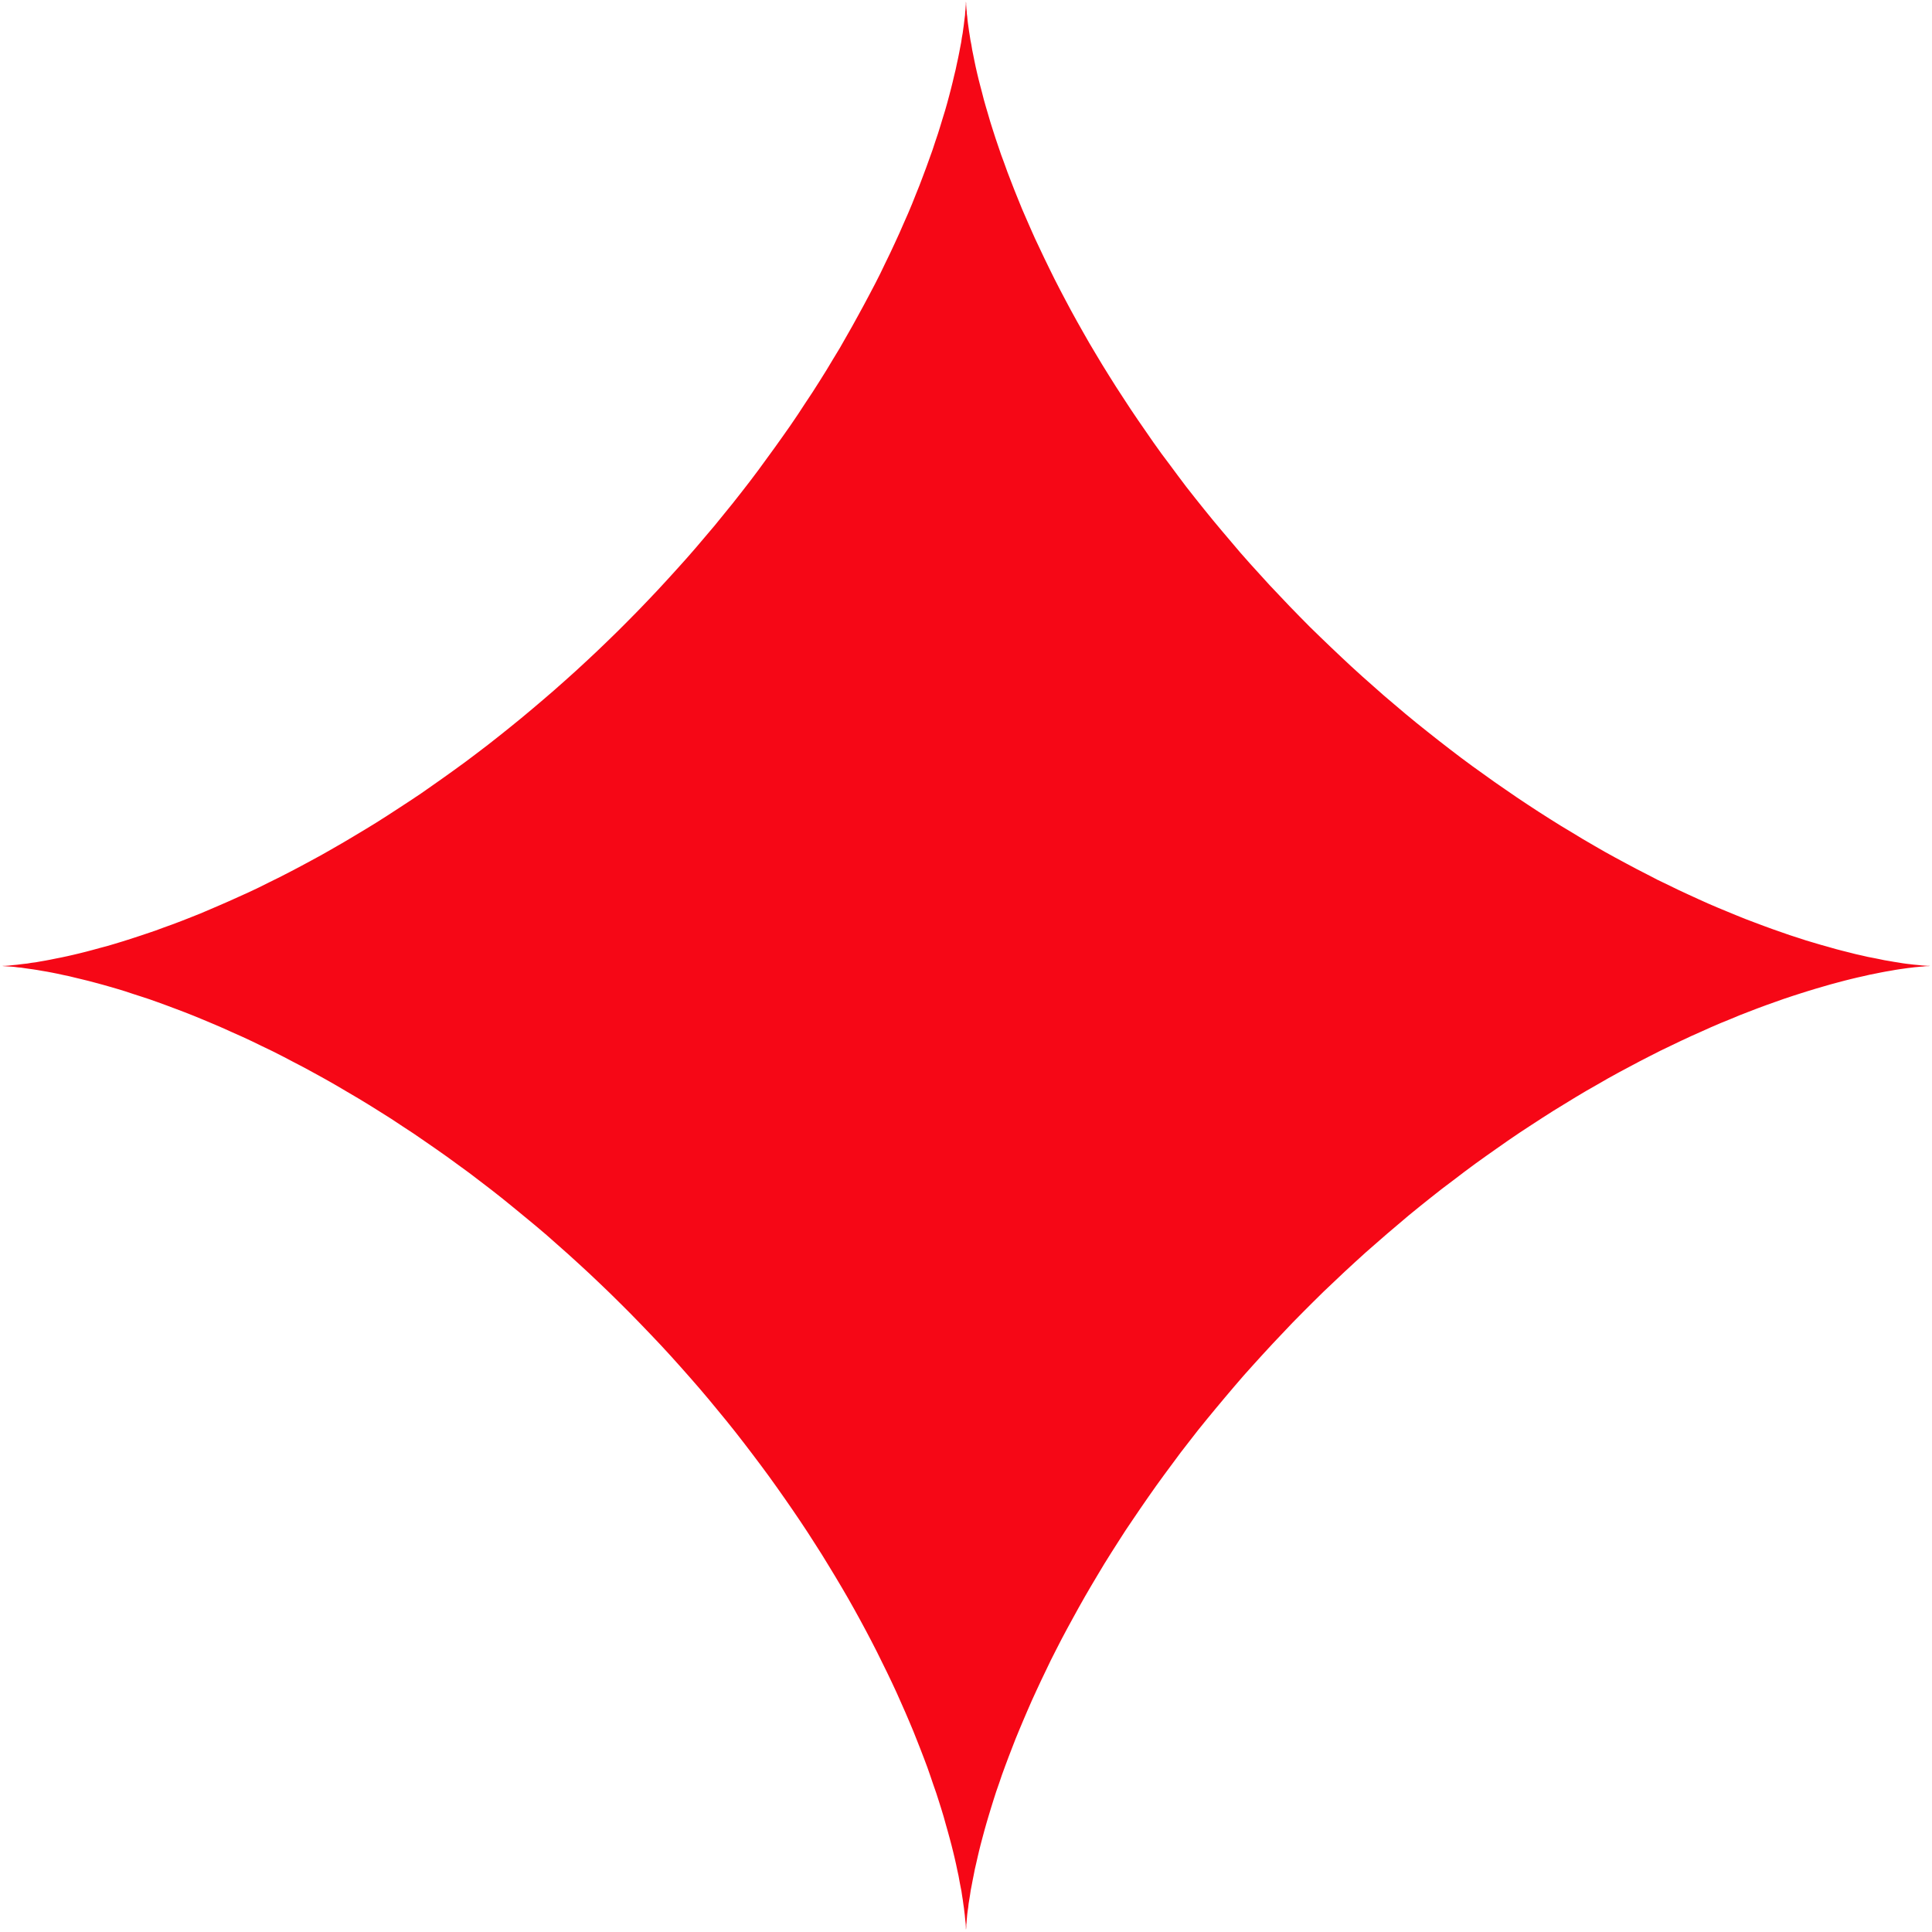 <?xml version="1.0" encoding="UTF-8"?> <svg xmlns="http://www.w3.org/2000/svg" width="14" height="14" viewBox="0 0 14 14" fill="none"> <path fill-rule="evenodd" clip-rule="evenodd" d="M14 7L13.999 7L13.996 7L13.991 7L13.983 7L13.974 7.001L13.962 7.001L13.949 7.002L13.933 7.004L13.915 7.005L13.896 7.007L13.874 7.009L13.85 7.012L13.824 7.015L13.796 7.019L13.767 7.023L13.735 7.028L13.702 7.034L13.666 7.04L13.629 7.047L13.59 7.055L13.549 7.063L13.506 7.073L13.461 7.083L13.415 7.094L13.367 7.106L13.318 7.119L13.266 7.133L13.214 7.148L13.159 7.164L13.103 7.181L13.046 7.199L12.987 7.218L12.927 7.238L12.865 7.26L12.803 7.282L12.738 7.306L12.673 7.331L12.606 7.357L12.539 7.385L12.47 7.413L12.4 7.443L12.329 7.475L12.257 7.507L12.184 7.541L12.111 7.576L12.036 7.612L11.961 7.65L11.885 7.689L11.808 7.73L11.731 7.771L11.653 7.814L11.575 7.859L11.496 7.904L11.417 7.951L11.337 8L11.257 8.049L11.177 8.1L11.097 8.152L11.016 8.205L10.935 8.26L10.855 8.316L10.774 8.373L10.693 8.431L10.612 8.491L10.532 8.552L10.451 8.613L10.371 8.676L10.291 8.74L10.211 8.805L10.132 8.872L10.053 8.939L9.975 9.007L9.896 9.076L9.819 9.146L9.742 9.217L9.666 9.289L9.59 9.361L9.515 9.435L9.441 9.509L9.367 9.584L9.295 9.66L9.223 9.736L9.152 9.813L9.082 9.89L9.012 9.968L8.944 10.047L8.877 10.126L8.811 10.205L8.745 10.285L8.681 10.364L8.618 10.445L8.556 10.525L8.496 10.606L8.436 10.687L8.378 10.767L8.321 10.848L8.265 10.929L8.21 11.01L8.156 11.09L8.104 11.171L8.053 11.251L8.003 11.331L7.955 11.411L7.908 11.49L7.862 11.569L7.818 11.647L7.775 11.725L7.733 11.802L7.692 11.879L7.653 11.955L7.615 12.03L7.579 12.105L7.544 12.178L7.51 12.251L7.477 12.323L7.446 12.394L7.416 12.464L7.387 12.533L7.359 12.601L7.333 12.668L7.308 12.733L7.284 12.797L7.261 12.86L7.24 12.922L7.219 12.982L7.2 13.041L7.182 13.099L7.165 13.155L7.149 13.209L7.134 13.262L7.12 13.314L7.107 13.363L7.095 13.411L7.084 13.458L7.074 13.502L7.064 13.545L7.056 13.586L7.048 13.626L7.041 13.663L7.034 13.699L7.029 13.733L7.024 13.764L7.019 13.794L7.016 13.822L7.012 13.848L7.009 13.872L7.007 13.894L7.005 13.914L7.004 13.932L7.002 13.947L7.002 13.961L7.001 13.973L7 13.982L7 13.99L7 13.995L7 13.999L7 14L7 13.999L7 13.996L7 13.991L7 13.984L6.999 13.975L6.999 13.963L6.998 13.95L6.997 13.934L6.995 13.917L6.993 13.897L6.991 13.876L6.988 13.852L6.985 13.826L6.981 13.799L6.977 13.769L6.972 13.738L6.967 13.704L6.96 13.669L6.953 13.632L6.946 13.593L6.937 13.552L6.928 13.509L6.918 13.465L6.907 13.419L6.895 13.371L6.882 13.322L6.868 13.271L6.853 13.218L6.838 13.164L6.821 13.108L6.803 13.051L6.784 12.992L6.763 12.932L6.742 12.87L6.72 12.807L6.696 12.743L6.671 12.678L6.645 12.612L6.618 12.544L6.589 12.475L6.559 12.405L6.528 12.335L6.496 12.263L6.462 12.19L6.427 12.117L6.39 12.042L6.353 11.967L6.314 11.891L6.274 11.815L6.232 11.737L6.189 11.659L6.145 11.581L6.099 11.502L6.052 11.423L6.004 11.344L5.955 11.264L5.904 11.184L5.852 11.103L5.799 11.023L5.744 10.942L5.688 10.861L5.631 10.78L5.573 10.699L5.514 10.619L5.453 10.538L5.392 10.458L5.329 10.377L5.265 10.297L5.2 10.218L5.134 10.138L5.067 10.059L4.999 9.981L4.93 9.903L4.86 9.825L4.789 9.748L4.717 9.672L4.644 9.596L4.571 9.521L4.497 9.447L4.422 9.373L4.346 9.3L4.27 9.228L4.193 9.157L4.116 9.087L4.038 9.018L3.96 8.949L3.881 8.882L3.801 8.816L3.722 8.751L3.642 8.686L3.562 8.623L3.481 8.561L3.401 8.5L3.32 8.441L3.239 8.382L3.158 8.325L3.077 8.269L2.997 8.214L2.916 8.161L2.836 8.108L2.755 8.057L2.675 8.007L2.596 7.959L2.516 7.912L2.438 7.866L2.359 7.821L2.281 7.778L2.204 7.736L2.127 7.696L2.051 7.656L1.976 7.618L1.901 7.582L1.827 7.546L1.754 7.512L1.682 7.48L1.611 7.448L1.541 7.418L1.472 7.389L1.404 7.361L1.338 7.335L1.272 7.31L1.208 7.286L1.145 7.263L1.083 7.241L1.022 7.221L0.963 7.202L0.906 7.183L0.85 7.166L0.795 7.15L0.742 7.135L0.69 7.121L0.641 7.108L0.592 7.096L0.546 7.085L0.501 7.074L0.458 7.065L0.417 7.056L0.377 7.048L0.34 7.041L0.304 7.035L0.27 7.029L0.238 7.024L0.208 7.02L0.18 7.016L0.154 7.012L0.13 7.01L0.108 7.007L0.088 7.005L0.07 7.004L0.054 7.003L0.04 7.002L0.028 7.001L0.018 7L0.01 7L0.005 7L0.001 7L0 7L0.001 7L0.004 7L0.008 7L0.015 7L0.025 6.999L0.036 6.999L0.049 6.998L0.064 6.997L0.082 6.995L0.101 6.993L0.123 6.991L0.146 6.988L0.171 6.985L0.199 6.982L0.228 6.977L0.26 6.973L0.293 6.967L0.328 6.961L0.365 6.954L0.404 6.946L0.445 6.938L0.487 6.929L0.531 6.919L0.577 6.908L0.625 6.896L0.674 6.883L0.725 6.869L0.778 6.855L0.832 6.839L0.888 6.822L0.945 6.804L1.003 6.785L1.063 6.765L1.125 6.744L1.187 6.721L1.251 6.698L1.317 6.673L1.383 6.647L1.451 6.62L1.519 6.591L1.589 6.561L1.66 6.53L1.731 6.498L1.804 6.465L1.878 6.43L1.952 6.393L2.027 6.356L2.103 6.317L2.179 6.277L2.257 6.235L2.334 6.193L2.413 6.148L2.491 6.103L2.57 6.056L2.65 6.008L2.73 5.959L2.81 5.908L2.89 5.856L2.971 5.803L3.052 5.749L3.132 5.693L3.213 5.636L3.294 5.578L3.375 5.519L3.456 5.458L3.536 5.397L3.616 5.334L3.696 5.27L3.776 5.205L3.855 5.139L3.934 5.072L4.013 5.004L4.091 4.935L4.169 4.865L4.246 4.794L4.322 4.723L4.398 4.65L4.473 4.577L4.547 4.503L4.621 4.428L4.694 4.352L4.766 4.276L4.837 4.199L4.907 4.122L4.977 4.044L5.045 3.966L5.112 3.887L5.179 3.808L5.244 3.728L5.309 3.648L5.372 3.568L5.434 3.488L5.495 3.407L5.554 3.326L5.613 3.245L5.67 3.165L5.727 3.084L5.782 3.003L5.835 2.922L5.888 2.842L5.939 2.762L5.989 2.682L6.037 2.602L6.085 2.523L6.13 2.444L6.175 2.365L6.218 2.287L6.26 2.21L6.301 2.133L6.341 2.057L6.379 1.982L6.415 1.907L6.451 1.833L6.485 1.76L6.518 1.688L6.549 1.617L6.58 1.547L6.609 1.478L6.636 1.41L6.663 1.343L6.688 1.277L6.712 1.213L6.735 1.149L6.757 1.088L6.777 1.027L6.797 0.968L6.815 0.91L6.832 0.854L6.849 0.799L6.864 0.746L6.878 0.694L6.891 0.644L6.903 0.596L6.914 0.549L6.925 0.504L6.934 0.461L6.943 0.42L6.951 0.38L6.958 0.343L6.965 0.307L6.97 0.273L6.976 0.24L6.98 0.21L6.984 0.182L6.987 0.156L6.99 0.132L6.993 0.109L6.994 0.089L6.996 0.071L6.997 0.055L6.998 0.041L6.999 0.029L6.999 0.019L7 0.011L7 0.005L7 0.002L7 0L7 0.001L7 0.003L7 0.008L7 0.015L7.001 0.024L7.001 0.035L7.002 0.048L7.003 0.063L7.005 0.08L7.006 0.099L7.009 0.121L7.011 0.144L7.014 0.169L7.018 0.197L7.022 0.226L7.027 0.257L7.032 0.29L7.039 0.325L7.045 0.362L7.053 0.401L7.061 0.441L7.07 0.484L7.08 0.528L7.091 0.574L7.103 0.621L7.116 0.67L7.129 0.721L7.144 0.774L7.16 0.828L7.176 0.883L7.194 0.94L7.213 0.999L7.233 1.058L7.254 1.12L7.277 1.182L7.3 1.246L7.325 1.311L7.351 1.378L7.378 1.445L7.406 1.514L7.436 1.583L7.467 1.654L7.499 1.726L7.533 1.798L7.568 1.872L7.604 1.946L7.641 2.021L7.68 2.097L7.72 2.173L7.761 2.25L7.804 2.328L7.848 2.406L7.893 2.485L7.94 2.564L7.988 2.644L8.037 2.723L8.088 2.804L8.14 2.884L8.193 2.965L8.247 3.045L8.303 3.126L8.359 3.207L8.417 3.288L8.477 3.368L8.537 3.449L8.598 3.53L8.661 3.61L8.725 3.69L8.79 3.77L8.856 3.849L8.923 3.928L8.99 4.007L9.059 4.085L9.129 4.162L9.2 4.24L9.272 4.316L9.344 4.392L9.417 4.467L9.491 4.542L9.566 4.615L9.642 4.688L9.718 4.76L9.794 4.831L9.872 4.902L9.95 4.971L10.028 5.04L10.107 5.107L10.186 5.174L10.265 5.239L10.345 5.303L10.426 5.367L10.506 5.429L10.586 5.49L10.667 5.55L10.748 5.608L10.829 5.666L10.91 5.722L10.99 5.777L11.071 5.831L11.152 5.884L11.232 5.935L11.312 5.985L11.392 6.033L11.471 6.081L11.55 6.127L11.628 6.172L11.706 6.215L11.784 6.257L11.861 6.298L11.937 6.337L12.012 6.376L12.087 6.412L12.161 6.448L12.234 6.482L12.306 6.515L12.377 6.547L12.447 6.577L12.517 6.606L12.585 6.634L12.652 6.661L12.718 6.686L12.782 6.71L12.845 6.733L12.908 6.755L12.968 6.776L13.027 6.795L13.085 6.814L13.142 6.831L13.196 6.847L13.25 6.862L13.302 6.877L13.352 6.89L13.4 6.902L13.447 6.914L13.492 6.924L13.535 6.934L13.577 6.942L13.617 6.95L13.655 6.958L13.691 6.964L13.725 6.97L13.757 6.975L13.787 6.98L13.816 6.984L13.842 6.987L13.867 6.99L13.889 6.992L13.909 6.994L13.928 6.996L13.944 6.997L13.958 6.998L13.97 6.999L13.98 6.999L13.988 7L13.994 7L13.998 7L14 7L14 7Z" fill="#F60716"></path> </svg> 